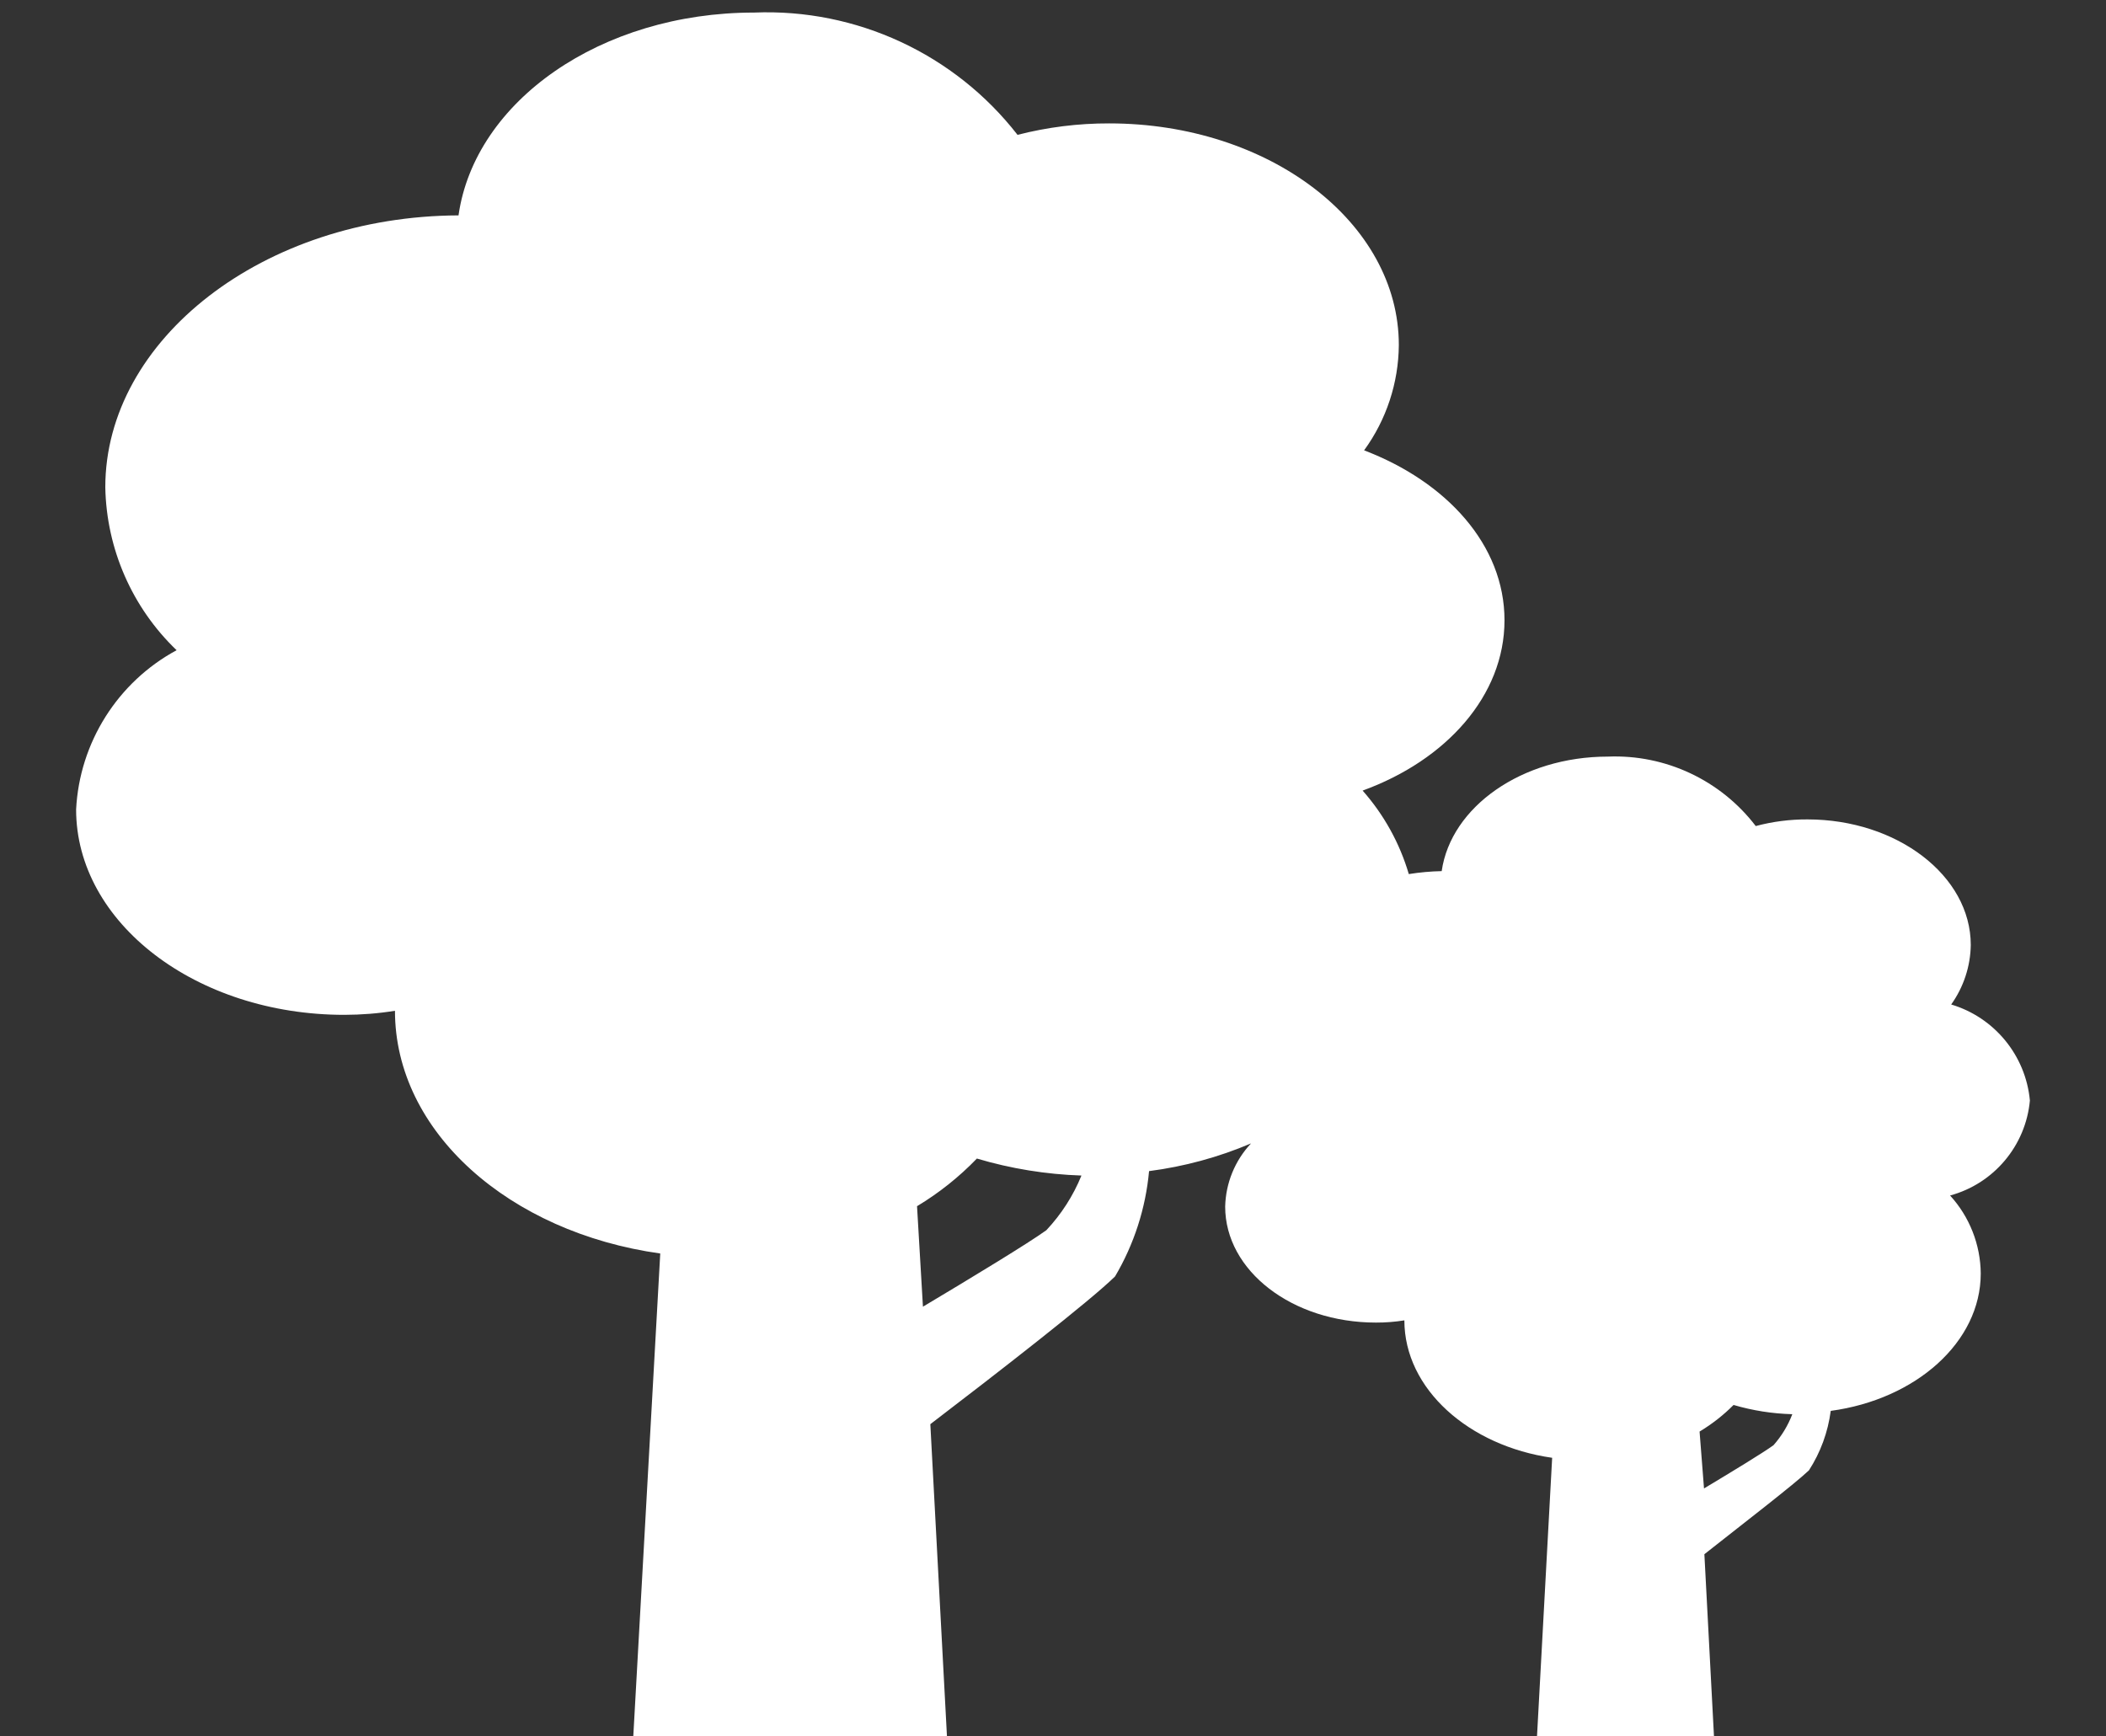 <svg width="57" height="47" viewBox="0 0 57 47" version="1.1" xmlns="http://www.w3.org/2000/svg" xmlns:xlink="http://www.w3.org/1999/xlink" xml:space="preserve" xmlns:serif="http://www.serif.com/" style="fill-rule:evenodd;clip-rule:evenodd;stroke-linejoin:round;stroke-miterlimit:2;"><rect x="0" y="0" width="57" height="47" fill="#333333" stroke="none"/><path id="Animation-desktop-moving" d="M54.94,29.79c-0.112,-1.218 -0.958,-2.25 -2.13,-2.6c0.336,-0.47 0.521,-1.032 0.53,-1.61c0,-1.88 -2,-3.4 -4.42,-3.4c-0.473,-0.002 -0.943,0.058 -1.4,0.18c-0.946,-1.24 -2.441,-1.943 -4,-1.88c-2.33,0 -4.25,1.36 -4.5,3.1c-0.298,0.006 -0.596,0.033 -0.89,0.08c-0.246,-0.836 -0.673,-1.607 -1.25,-2.26c2.26,-0.82 3.84,-2.57 3.84,-4.61c0,-2.04 -1.57,-3.75 -3.8,-4.6c0.603,-0.828 0.932,-1.825 0.94,-2.85c0,-3.32 -3.51,-6 -7.84,-6c-0.836,-0.002 -1.67,0.102 -2.48,0.31c-1.701,-2.188 -4.361,-3.423 -7.13,-3.31c-4.15,0 -7.56,2.4 -8,5.49c-5.28,0.02 -9.56,3.36 -9.56,7.36c0.031,1.668 0.726,3.256 1.93,4.41c-1.595,0.862 -2.628,2.499 -2.72,4.31c0,3.07 3.25,5.56 7.26,5.56c0.459,-0.001 0.917,-0.037 1.37,-0.11c0,3.28 3.1,6 7.18,6.57l-0.73,13.07l8.49,0l-0.45,-8.45c1.82,-1.39 4.33,-3.34 5,-4c0.514,-0.87 0.828,-1.844 0.92,-2.85c0.95,-0.123 1.879,-0.375 2.76,-0.75c-0.436,0.464 -0.685,1.074 -0.7,1.71c0,1.74 1.82,3.14 4.08,3.14c0.258,0.001 0.515,-0.019 0.77,-0.06c0,1.86 1.75,3.4 4,3.72l-0.41,7.54l4.79,0l-0.26,-4.93c1,-0.79 2.43,-1.89 2.83,-2.27c0.314,-0.486 0.515,-1.036 0.59,-1.61c2.3,-0.31 4.06,-1.86 4.06,-3.72c-0.007,-0.781 -0.303,-1.533 -0.83,-2.11c1.184,-0.32 2.048,-1.349 2.16,-2.57Zm-26.62,3.51c-0.5,0.36 -2,1.27 -3.34,2.07l-0.16,-2.72c0.594,-0.357 1.139,-0.791 1.62,-1.29c0.92,0.274 1.871,0.428 2.83,0.46c-0.223,0.548 -0.545,1.049 -0.95,1.48Zm19.68,5.82c-0.29,0.21 -1.13,0.72 -1.88,1.17l-0.12,-1.54c0.335,-0.201 0.644,-0.443 0.92,-0.72c0.517,0.152 1.051,0.236 1.59,0.25c-0.118,0.309 -0.291,0.593 -0.51,0.84Z" style="fill:#fff;fill-rule:nonzero;"/></svg>